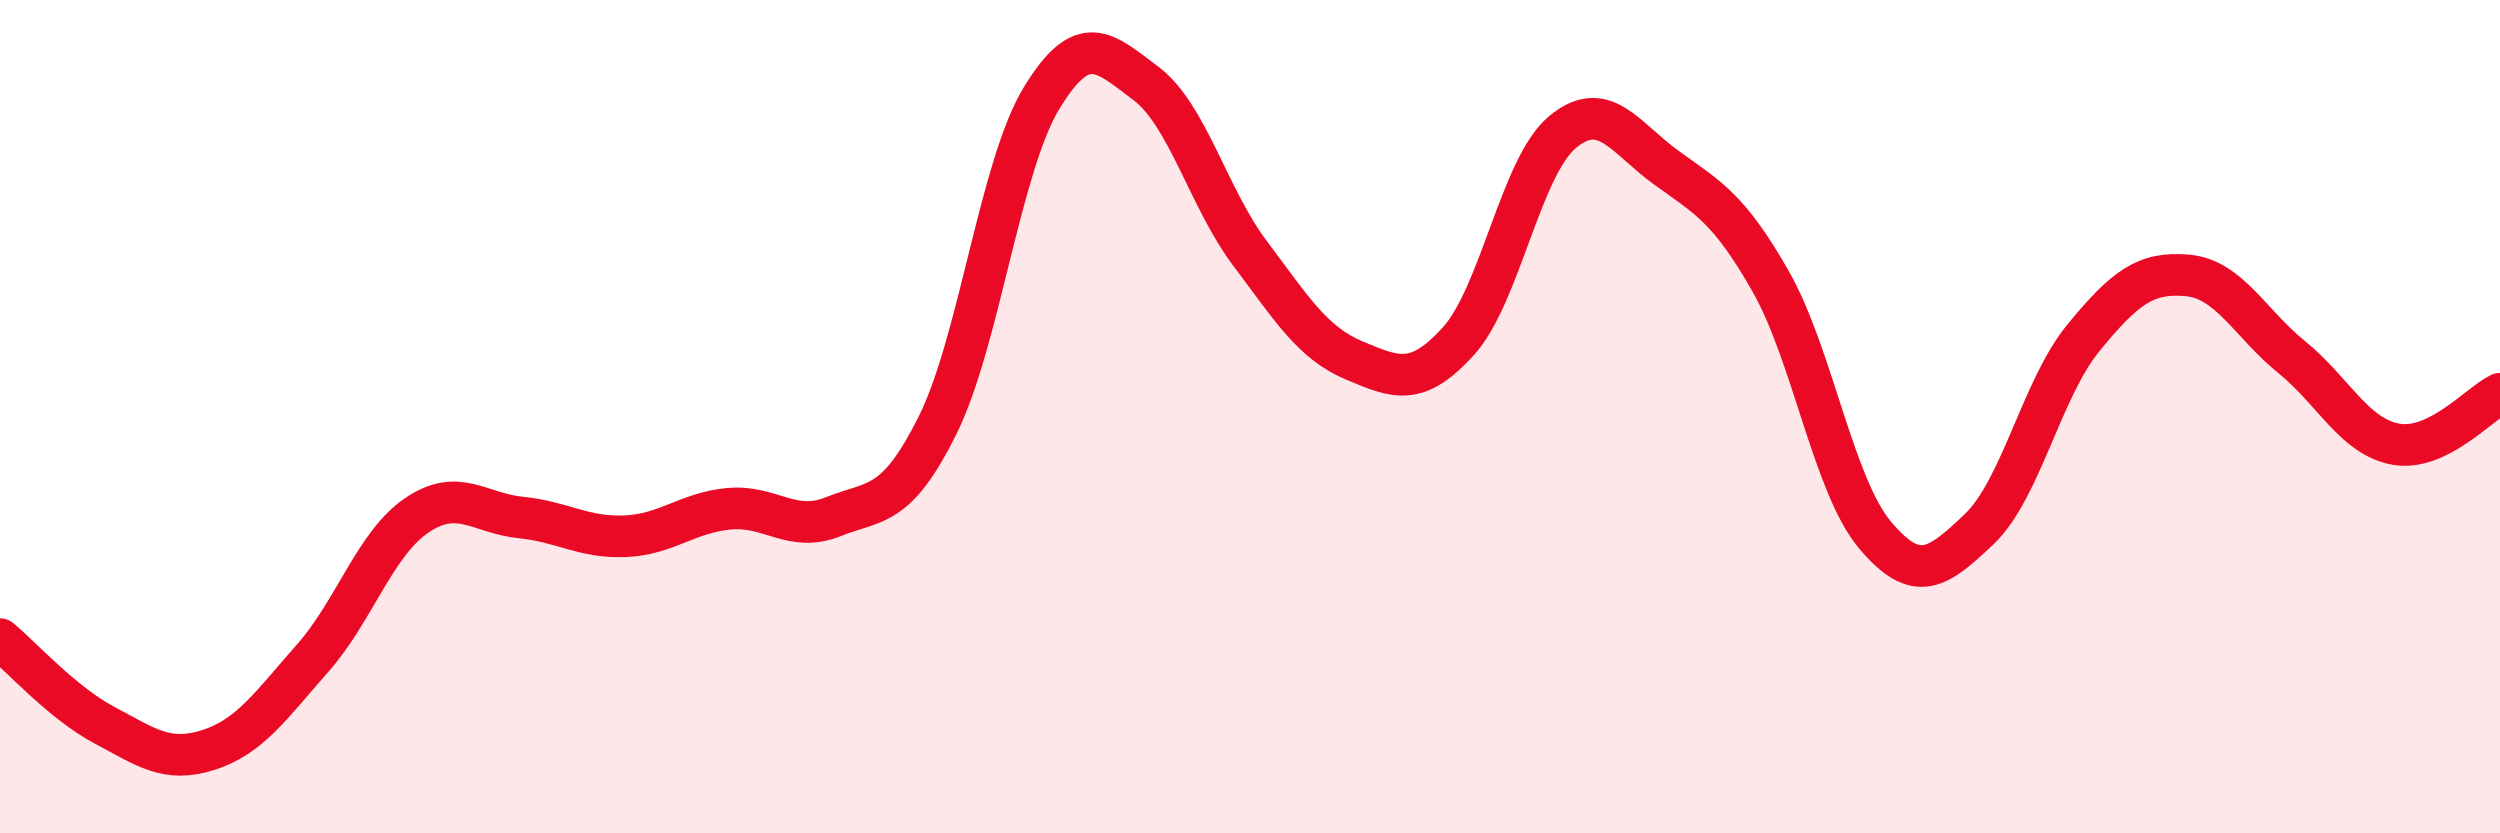 
    <svg width="60" height="20" viewBox="0 0 60 20" xmlns="http://www.w3.org/2000/svg">
      <path
        d="M 0,15.34 C 0.5,15.75 1.5,16.87 2.5,17.4 C 3.5,17.93 4,18.32 5,18 C 6,17.68 6.5,16.93 7.5,15.8 C 8.5,14.67 9,13.05 10,12.37 C 11,11.69 11.5,12.32 12.5,12.42 C 13.5,12.52 14,12.91 15,12.87 C 16,12.83 16.5,12.3 17.5,12.21 C 18.5,12.12 19,12.8 20,12.4 C 21,12 21.5,12.22 22.5,10.21 C 23.5,8.2 24,3.99 25,2.35 C 26,0.71 26.5,1.25 27.5,2 C 28.5,2.75 29,4.75 30,6.08 C 31,7.41 31.5,8.23 32.5,8.65 C 33.5,9.07 34,9.29 35,8.19 C 36,7.09 36.5,4 37.5,3.17 C 38.5,2.34 39,3.31 40,4.03 C 41,4.75 41.5,5 42.5,6.76 C 43.5,8.52 44,11.65 45,12.84 C 46,14.03 46.5,13.65 47.5,12.7 C 48.5,11.75 49,9.33 50,8.11 C 51,6.89 51.5,6.52 52.5,6.61 C 53.5,6.7 54,7.76 55,8.57 C 56,9.38 56.5,10.48 57.5,10.66 C 58.5,10.84 59.5,9.69 60,9.45L60 20L0 20Z"
        fill="#EB0A25"
        opacity="0.1"
        stroke-linecap="round"
        stroke-linejoin="round"
      />
      <path
        d="M 0,15.34 C 0.5,15.75 1.5,16.87 2.5,17.4 C 3.5,17.93 4,18.32 5,18 C 6,17.68 6.5,16.93 7.5,15.8 C 8.5,14.67 9,13.05 10,12.37 C 11,11.69 11.5,12.32 12.5,12.42 C 13.5,12.52 14,12.91 15,12.87 C 16,12.83 16.5,12.3 17.5,12.21 C 18.5,12.12 19,12.8 20,12.4 C 21,12 21.5,12.22 22.5,10.21 C 23.5,8.2 24,3.99 25,2.35 C 26,0.71 26.5,1.25 27.5,2 C 28.5,2.75 29,4.75 30,6.08 C 31,7.41 31.5,8.23 32.5,8.65 C 33.5,9.07 34,9.29 35,8.19 C 36,7.09 36.5,4 37.5,3.17 C 38.5,2.34 39,3.31 40,4.03 C 41,4.75 41.5,5 42.5,6.76 C 43.5,8.52 44,11.65 45,12.84 C 46,14.03 46.5,13.65 47.5,12.7 C 48.5,11.75 49,9.33 50,8.11 C 51,6.89 51.5,6.52 52.5,6.61 C 53.5,6.7 54,7.76 55,8.57 C 56,9.38 56.5,10.48 57.5,10.66 C 58.5,10.84 59.5,9.69 60,9.45"
        stroke="#EB0A25"
        stroke-width="1"
        fill="none"
        stroke-linecap="round"
        stroke-linejoin="round"
      />
    </svg>
  